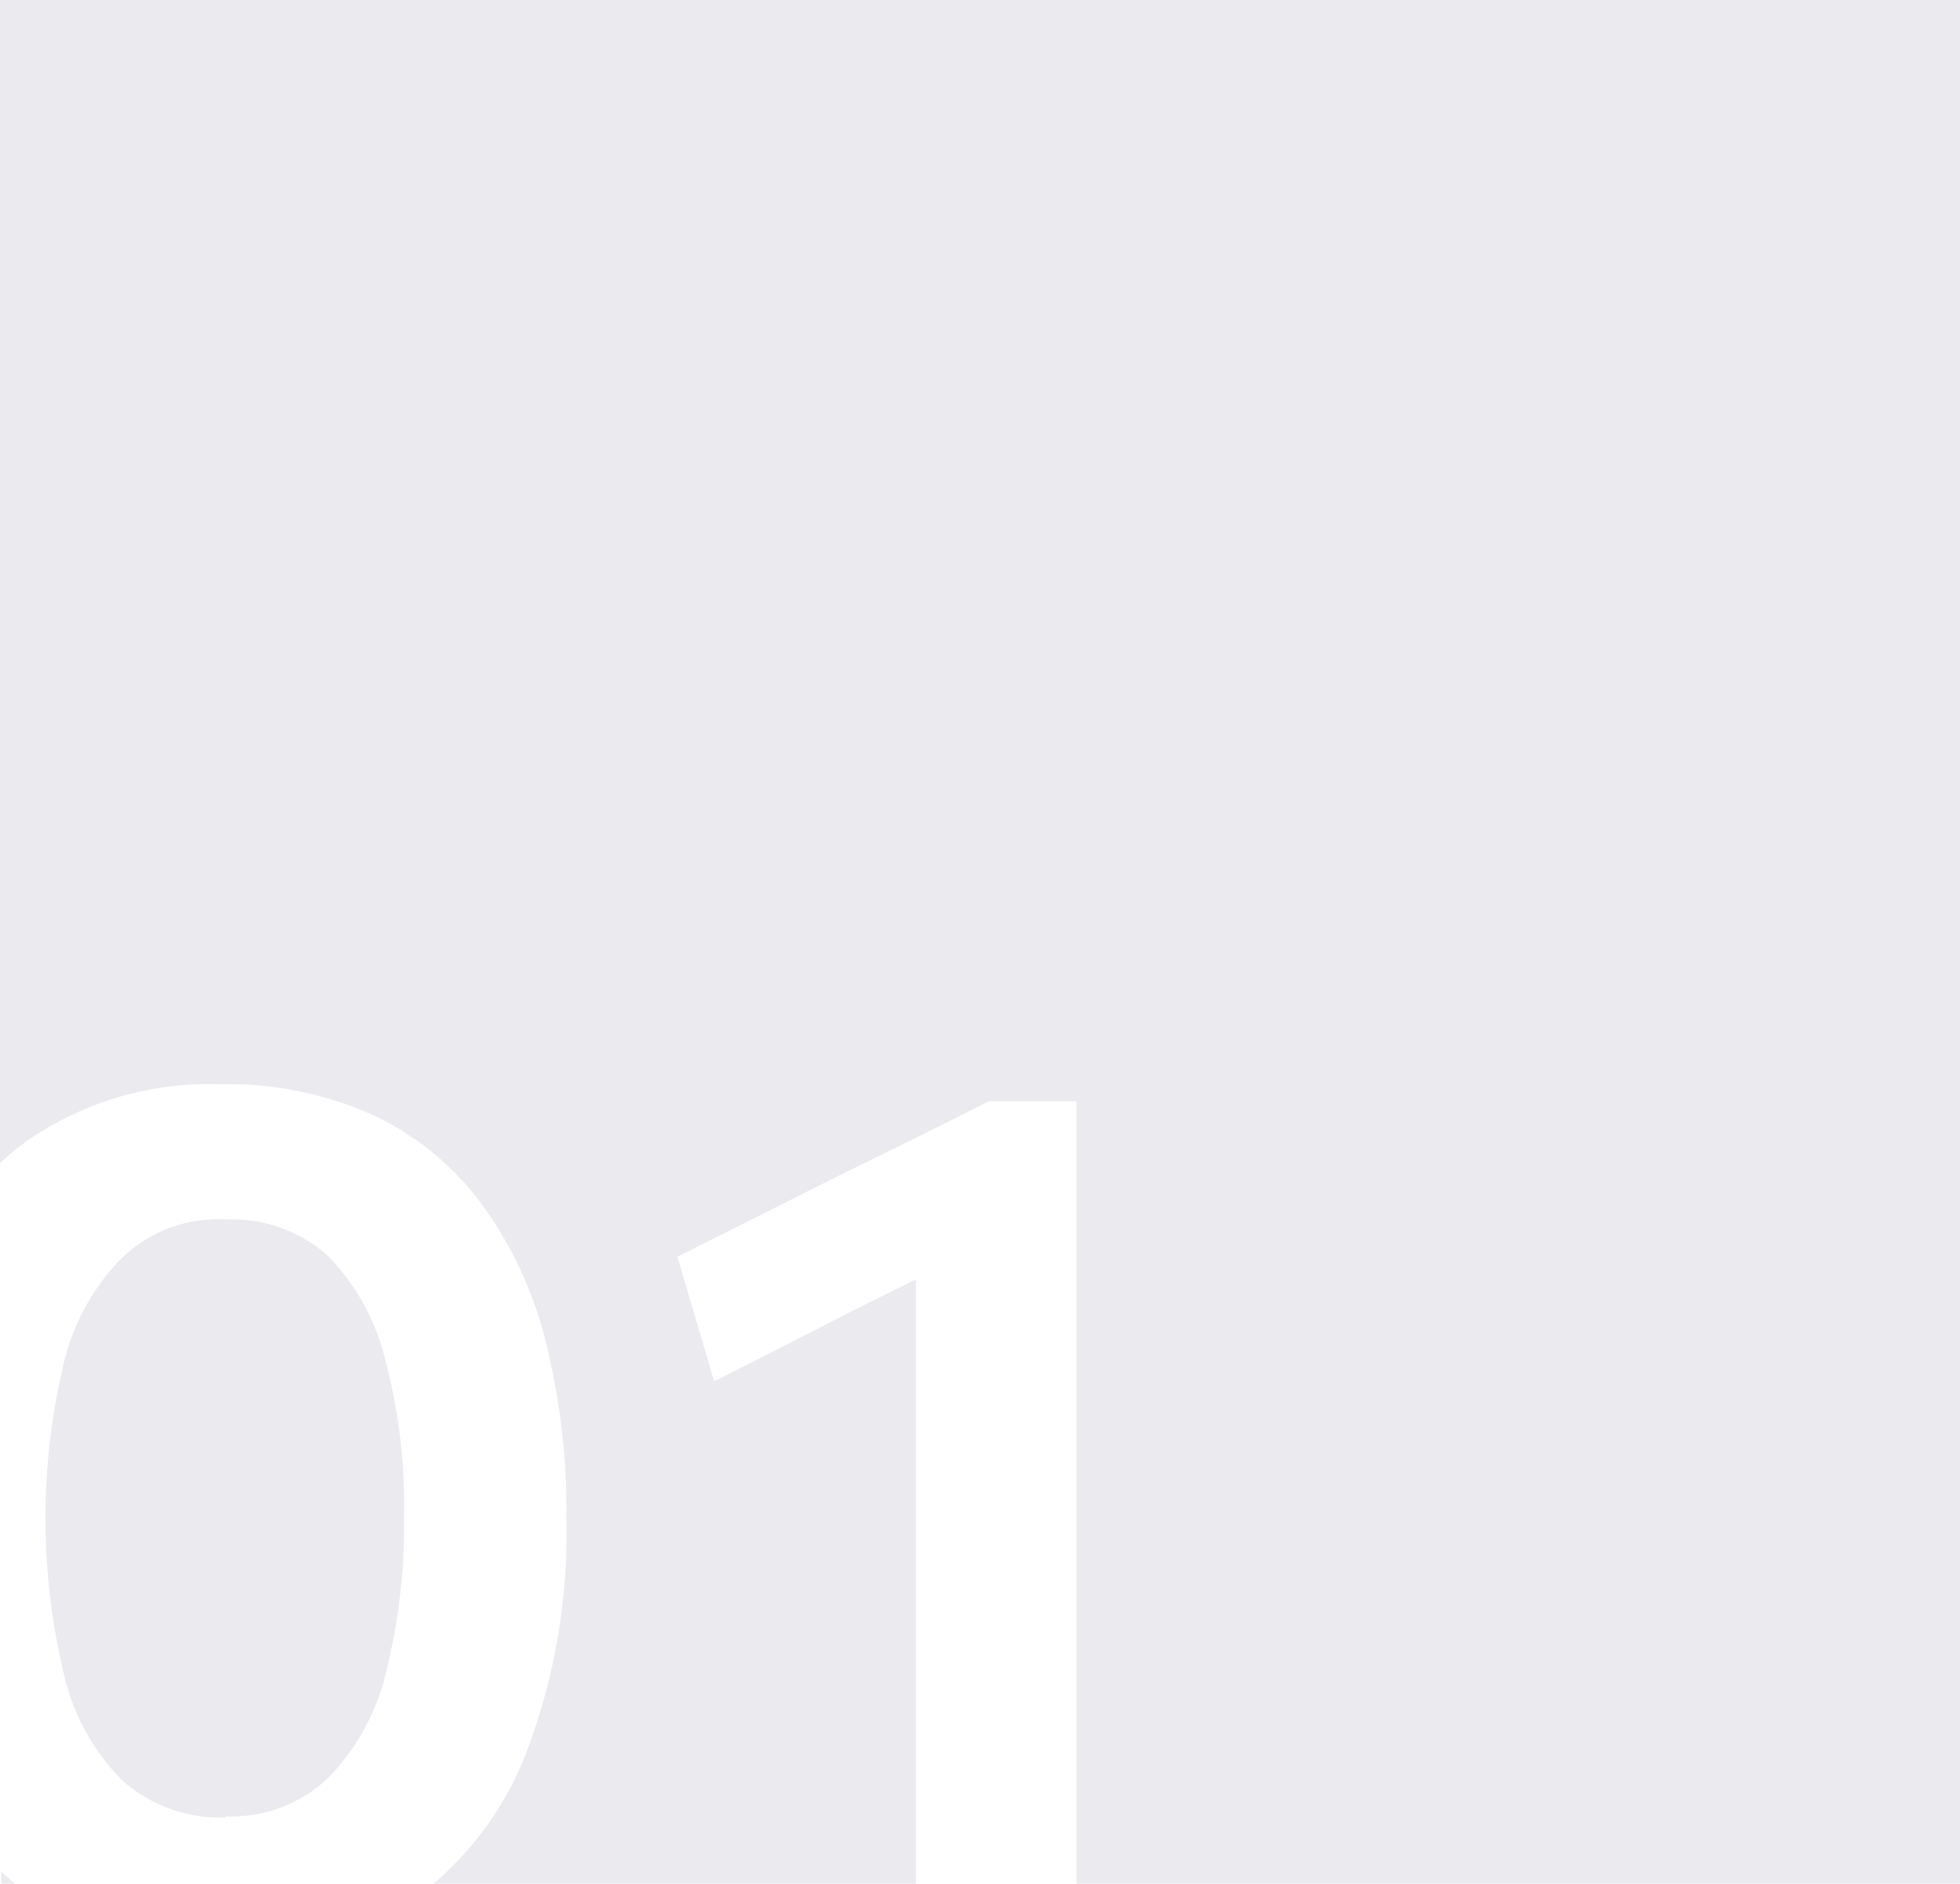 <?xml version="1.0" encoding="UTF-8"?> <svg xmlns="http://www.w3.org/2000/svg" id="Слой_1" data-name="Слой 1" viewBox="0 0 68.31 65.65"> <defs> <style>.cls-1{fill:#fff;}.cls-2{fill:#ebebef;fill-rule:evenodd;}</style> </defs> <title>1_gr</title> <rect class="cls-1" width="68.31" height="65.65"></rect> <path class="cls-2" d="M298,426.51h3v27.27H331.8V388.13H263.48v40.54a9.37,9.37,0,0,1,1-.82,11.14,11.14,0,0,1,6.72-1.93,12.19,12.19,0,0,1,5.36,1.11,9.88,9.88,0,0,1,3.74,3.11,13.65,13.65,0,0,1,2.21,4.79,24.31,24.31,0,0,1,.71,6.1,21.52,21.52,0,0,1-1.33,8,11.34,11.34,0,0,1-3.35,4.79H295.4V432.72l-2.18,1.08q-2.39,1.23-4.85,2.47l-1.28-4.34,5.59-2.81c1.84-.9,3.4-1.67,5.27-2.61Zm-34,27.27h-.48v-.42l.48.42Zm7.32-2.35a4.88,4.88,0,0,0,3.62-1.36,7.86,7.86,0,0,0,2-3.68,21,21,0,0,0,.62-5.36,19.76,19.76,0,0,0-.65-5.5,7.82,7.82,0,0,0-2-3.63,5,5,0,0,0-3.54-1.27A4.81,4.81,0,0,0,267.7,432a7.75,7.75,0,0,0-2,3.65,23.28,23.28,0,0,0,0,10.8,7.71,7.71,0,0,0,2,3.69,5.11,5.11,0,0,0,3.66,1.33Z" transform="translate(-263.48 -388.13)"></path> </svg> 